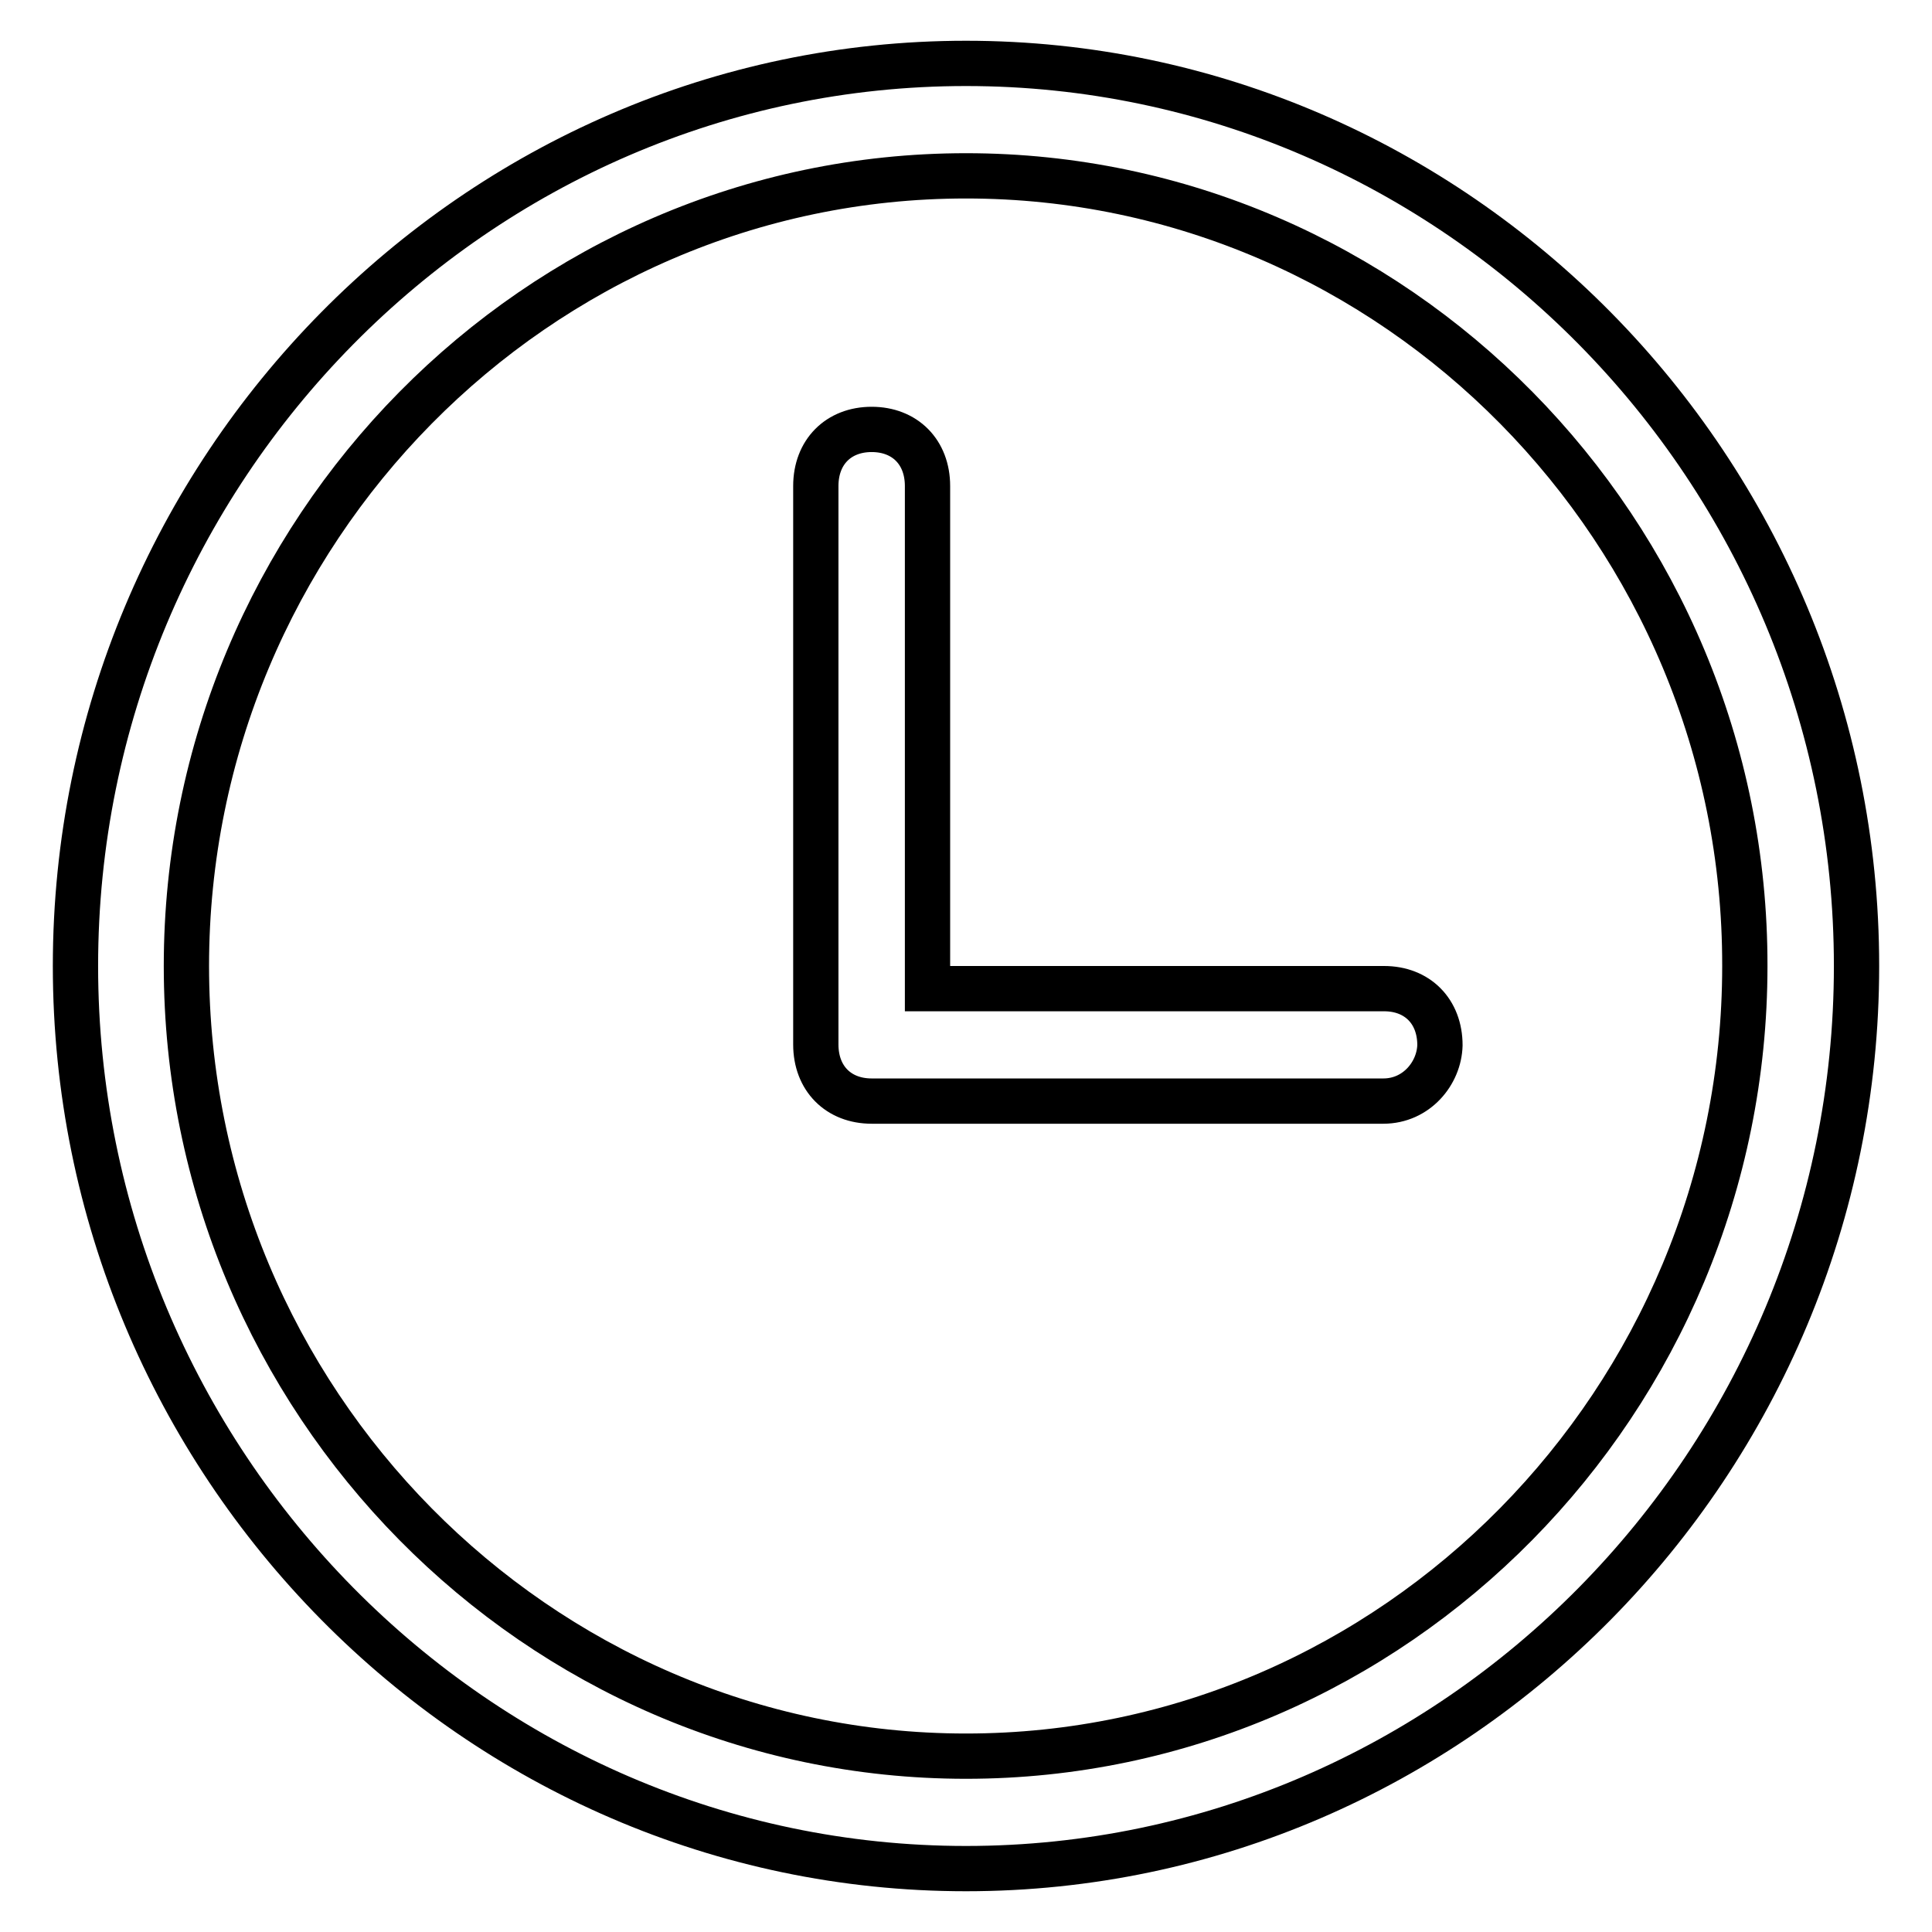 <?xml version="1.0" encoding="utf-8"?>
<!-- Svg Vector Icons : http://www.onlinewebfonts.com/icon -->
<!DOCTYPE svg PUBLIC "-//W3C//DTD SVG 1.1//EN" "http://www.w3.org/Graphics/SVG/1.1/DTD/svg11.dtd">
<svg version="1.1" xmlns="http://www.w3.org/2000/svg" xmlns:xlink="http://www.w3.org/1999/xlink" x="0px" y="0px" viewBox="0 0 256 256" enable-background="new 0 0 256 256" xml:space="preserve">
<g> <path stroke-width="6" fill-opacity="0" stroke="#000000"  d="M128,247.6c-64.9,0-118-53.8-118-119.6C10,62.2,63.1,8.4,128,8.4S246,62.2,246,128 C246,193.8,192.9,247.6,128,247.6L128,247.6z M128,23.3C71.2,23.3,24.7,70.4,24.7,128c0,57.6,46.5,104.7,103.3,104.7 c56.8,0,103.2-47.1,103.2-104.7C231.3,70.4,184.8,23.3,128,23.3L128,23.3z M183.3,145.9h-67.8c-4.4,0-7.4-3-7.4-7.5v-74 c0-4.5,3-7.5,7.4-7.5s7.4,3,7.4,7.5V131h60.5c4.4,0,7.4,3,7.4,7.5C190.7,142.2,187.7,145.9,183.3,145.9L183.3,145.9z"/></g>
</svg>